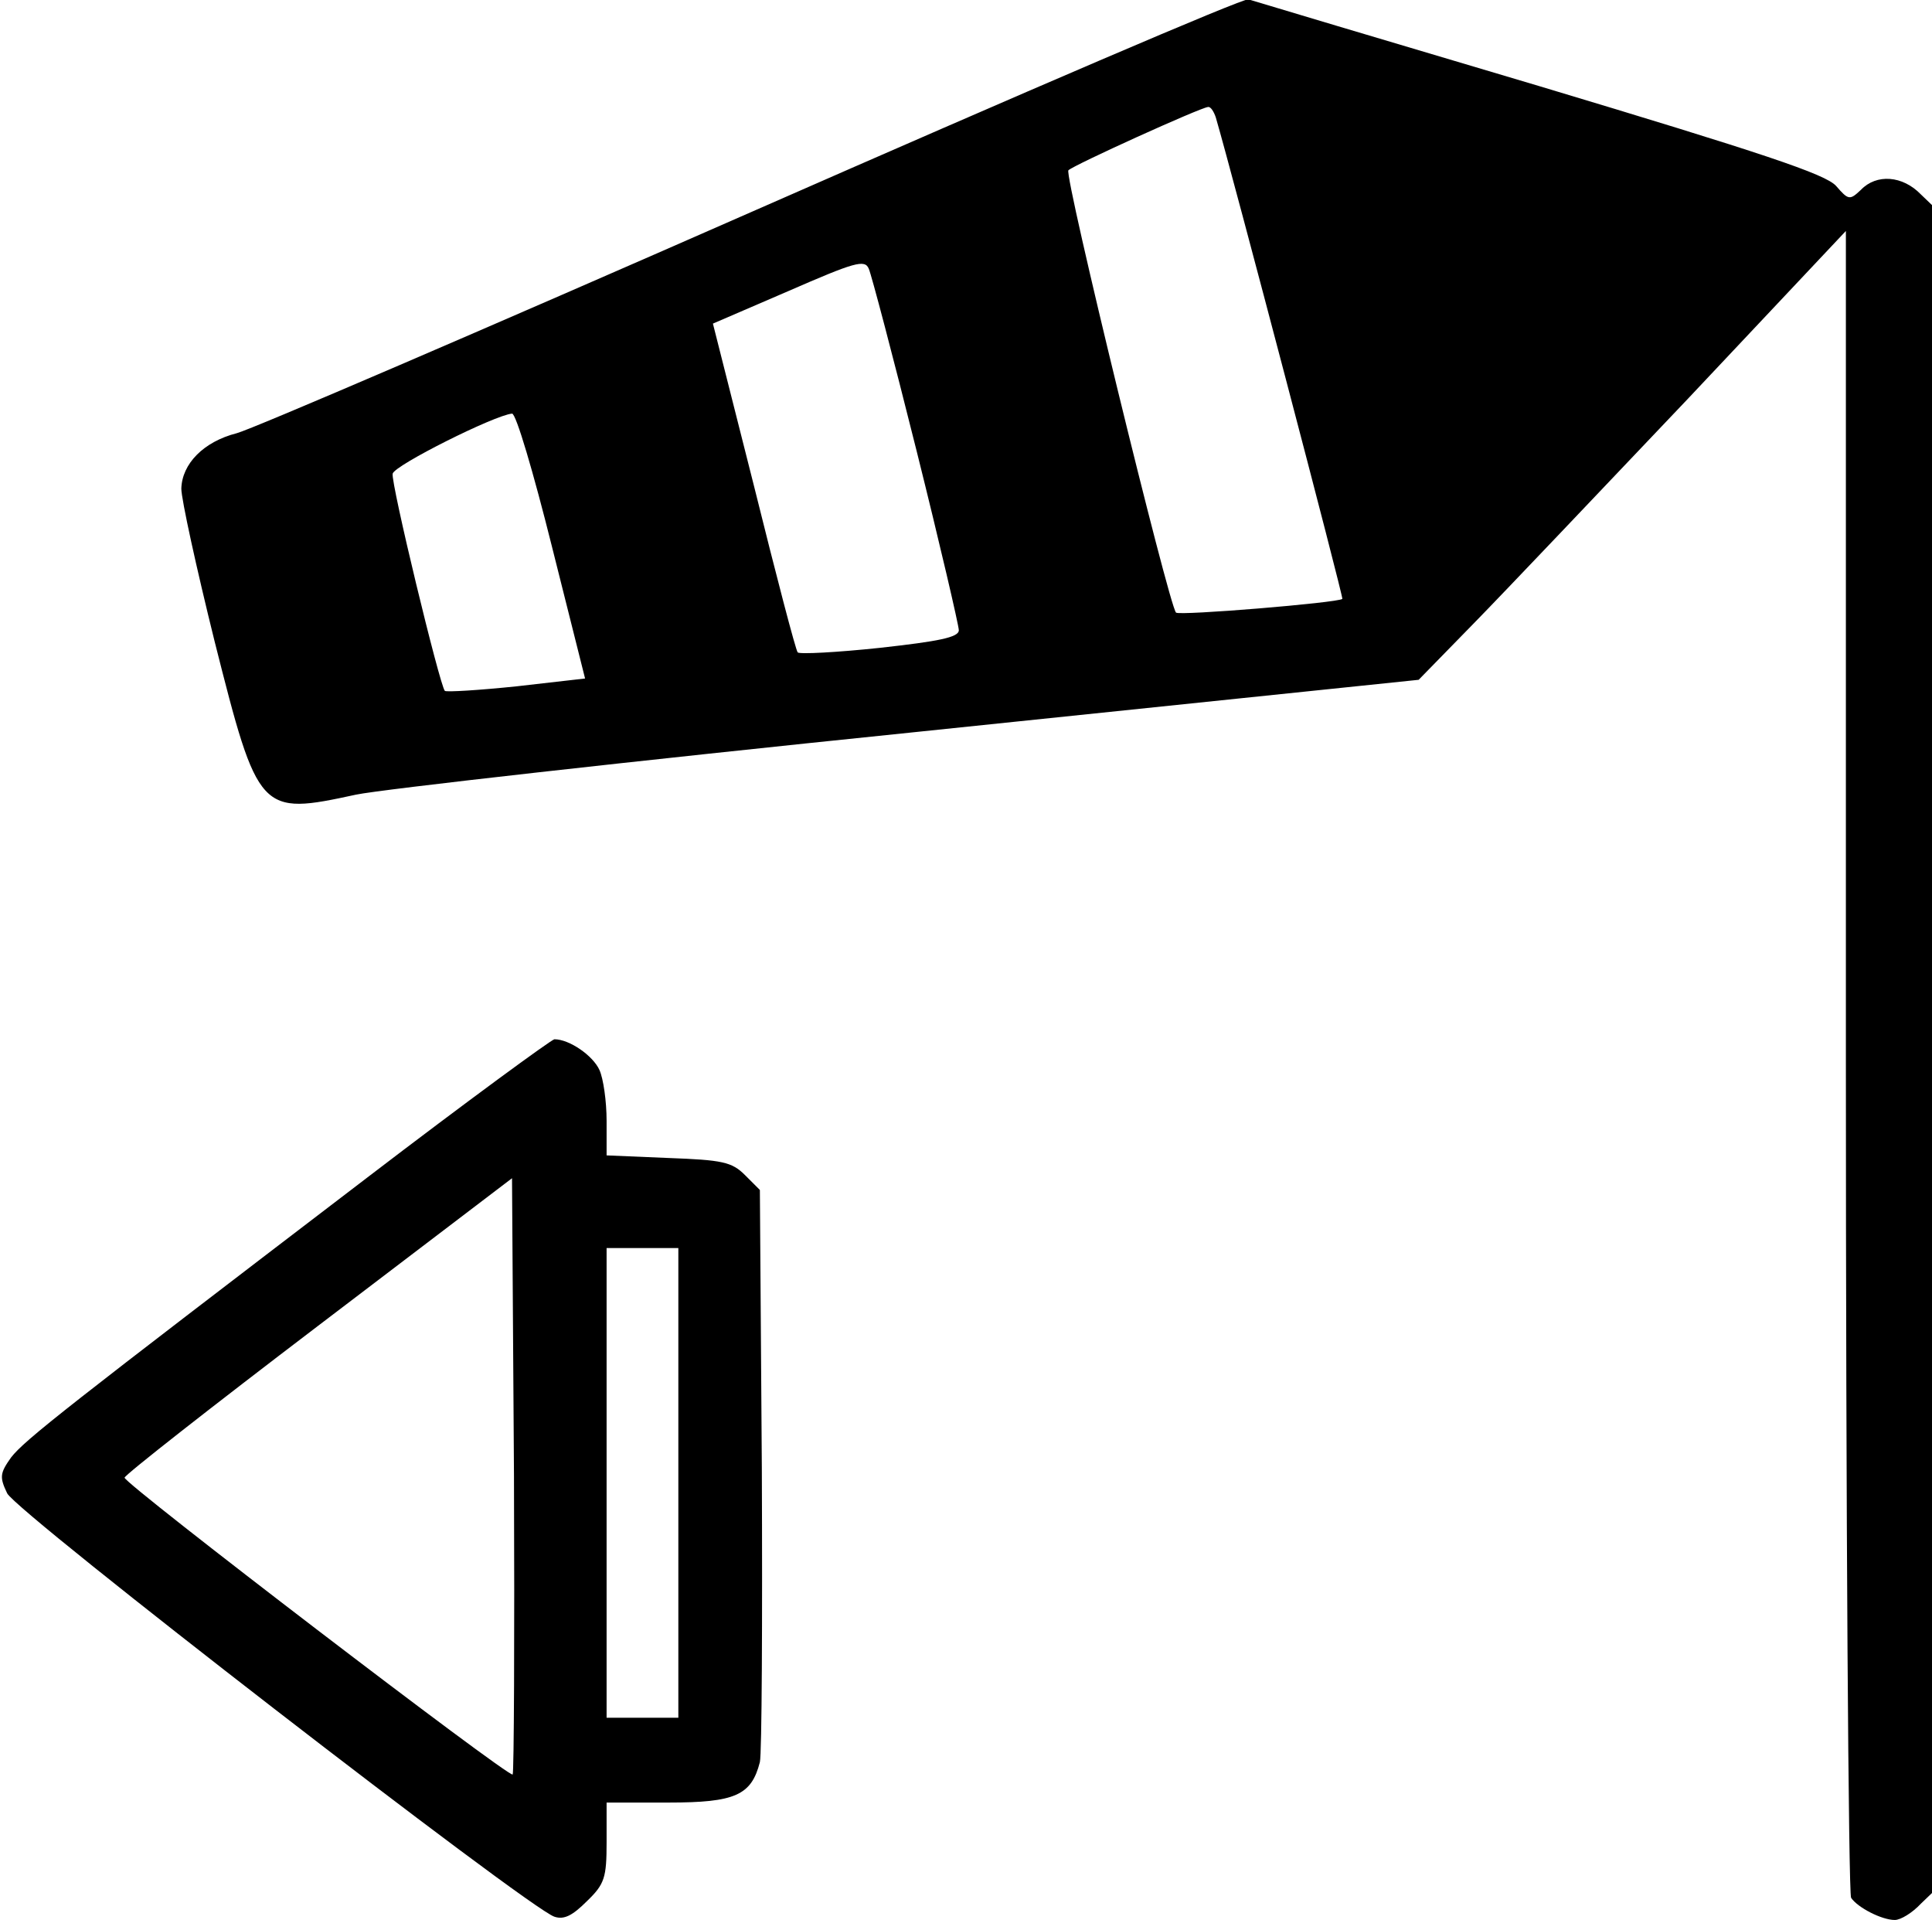 <?xml version="1.0" standalone="no"?>
<!DOCTYPE svg PUBLIC "-//W3C//DTD SVG 20010904//EN"
 "http://www.w3.org/TR/2001/REC-SVG-20010904/DTD/svg10.dtd">
<svg version="1.0" xmlns="http://www.w3.org/2000/svg"
 width="468pt" height="465pt" viewBox="0 0 468 465"
 preserveAspectRatio="xMidYMid meet">
<g transform="translate(0,465) scale(0.158,-0.158)"
fill="#000000" stroke="none">
<path d="M1154 2619 c-412 -181 -768 -334 -791 -340 -51 -13 -84 -47 -85 -85
0 -16 23 -121 51 -234 67 -265 69 -267 217 -235 38 8 420 51 849 95 l780 81
85 87 c47 48 194 203 328 344 l242 257 0 -1272 c0 -700 4 -1277 8 -1283 10
-15 47 -34 67 -34 9 0 27 11 40 25 l25 24 0 1286 0 1286 -25 24 c-28 29 -68
32 -92 7 -17 -16 -19 -16 -38 6 -16 18 -112 50 -455 153 -239 71 -440 131
-446 133 -6 3 -348 -144 -760 -325z m710 144 c26 -89 196 -736 194 -738 -7 -6
-250 -26 -255 -21 -11 11 -172 671 -165 678 8 8 202 96 214 97 4 1 9 -7 12
-16z m-459 -510 c36 -144 65 -269 65 -276 0 -11 -31 -17 -121 -27 -66 -7 -123
-10 -126 -7 -3 3 -33 118 -67 255 l-63 249 116 50 c101 44 117 49 123 34 4 -9
37 -134 73 -278z m-559 -147 l51 -203 -105 -12 c-58 -6 -107 -9 -110 -7 -8 9
-83 319 -80 333 3 13 157 90 183 92 6 1 33 -91 61 -203z"/>
<path d="M563 1138 c-461 -352 -525 -402 -546 -429 -17 -24 -18 -30 -6 -55 14
-29 799 -636 839 -649 15 -5 28 2 50 24 27 26 30 36 30 90 l0 61 95 0 c102 0
127 11 140 62 3 13 4 215 3 450 l-3 427 -23 23 c-20 20 -35 23 -117 26 l-95 4
0 53 c0 30 -5 65 -11 78 -10 22 -46 47 -69 47 -4 0 -134 -95 -287 -212z m223
-915 c-5 -6 -596 446 -595 455 0 4 134 109 297 233 l297 226 3 -455 c1 -250 0
-457 -2 -459z m254 447 l0 -360 -55 0 -55 0 0 360 0 360 55 0 55 0 0 -360z"/>
</g>
</svg>
